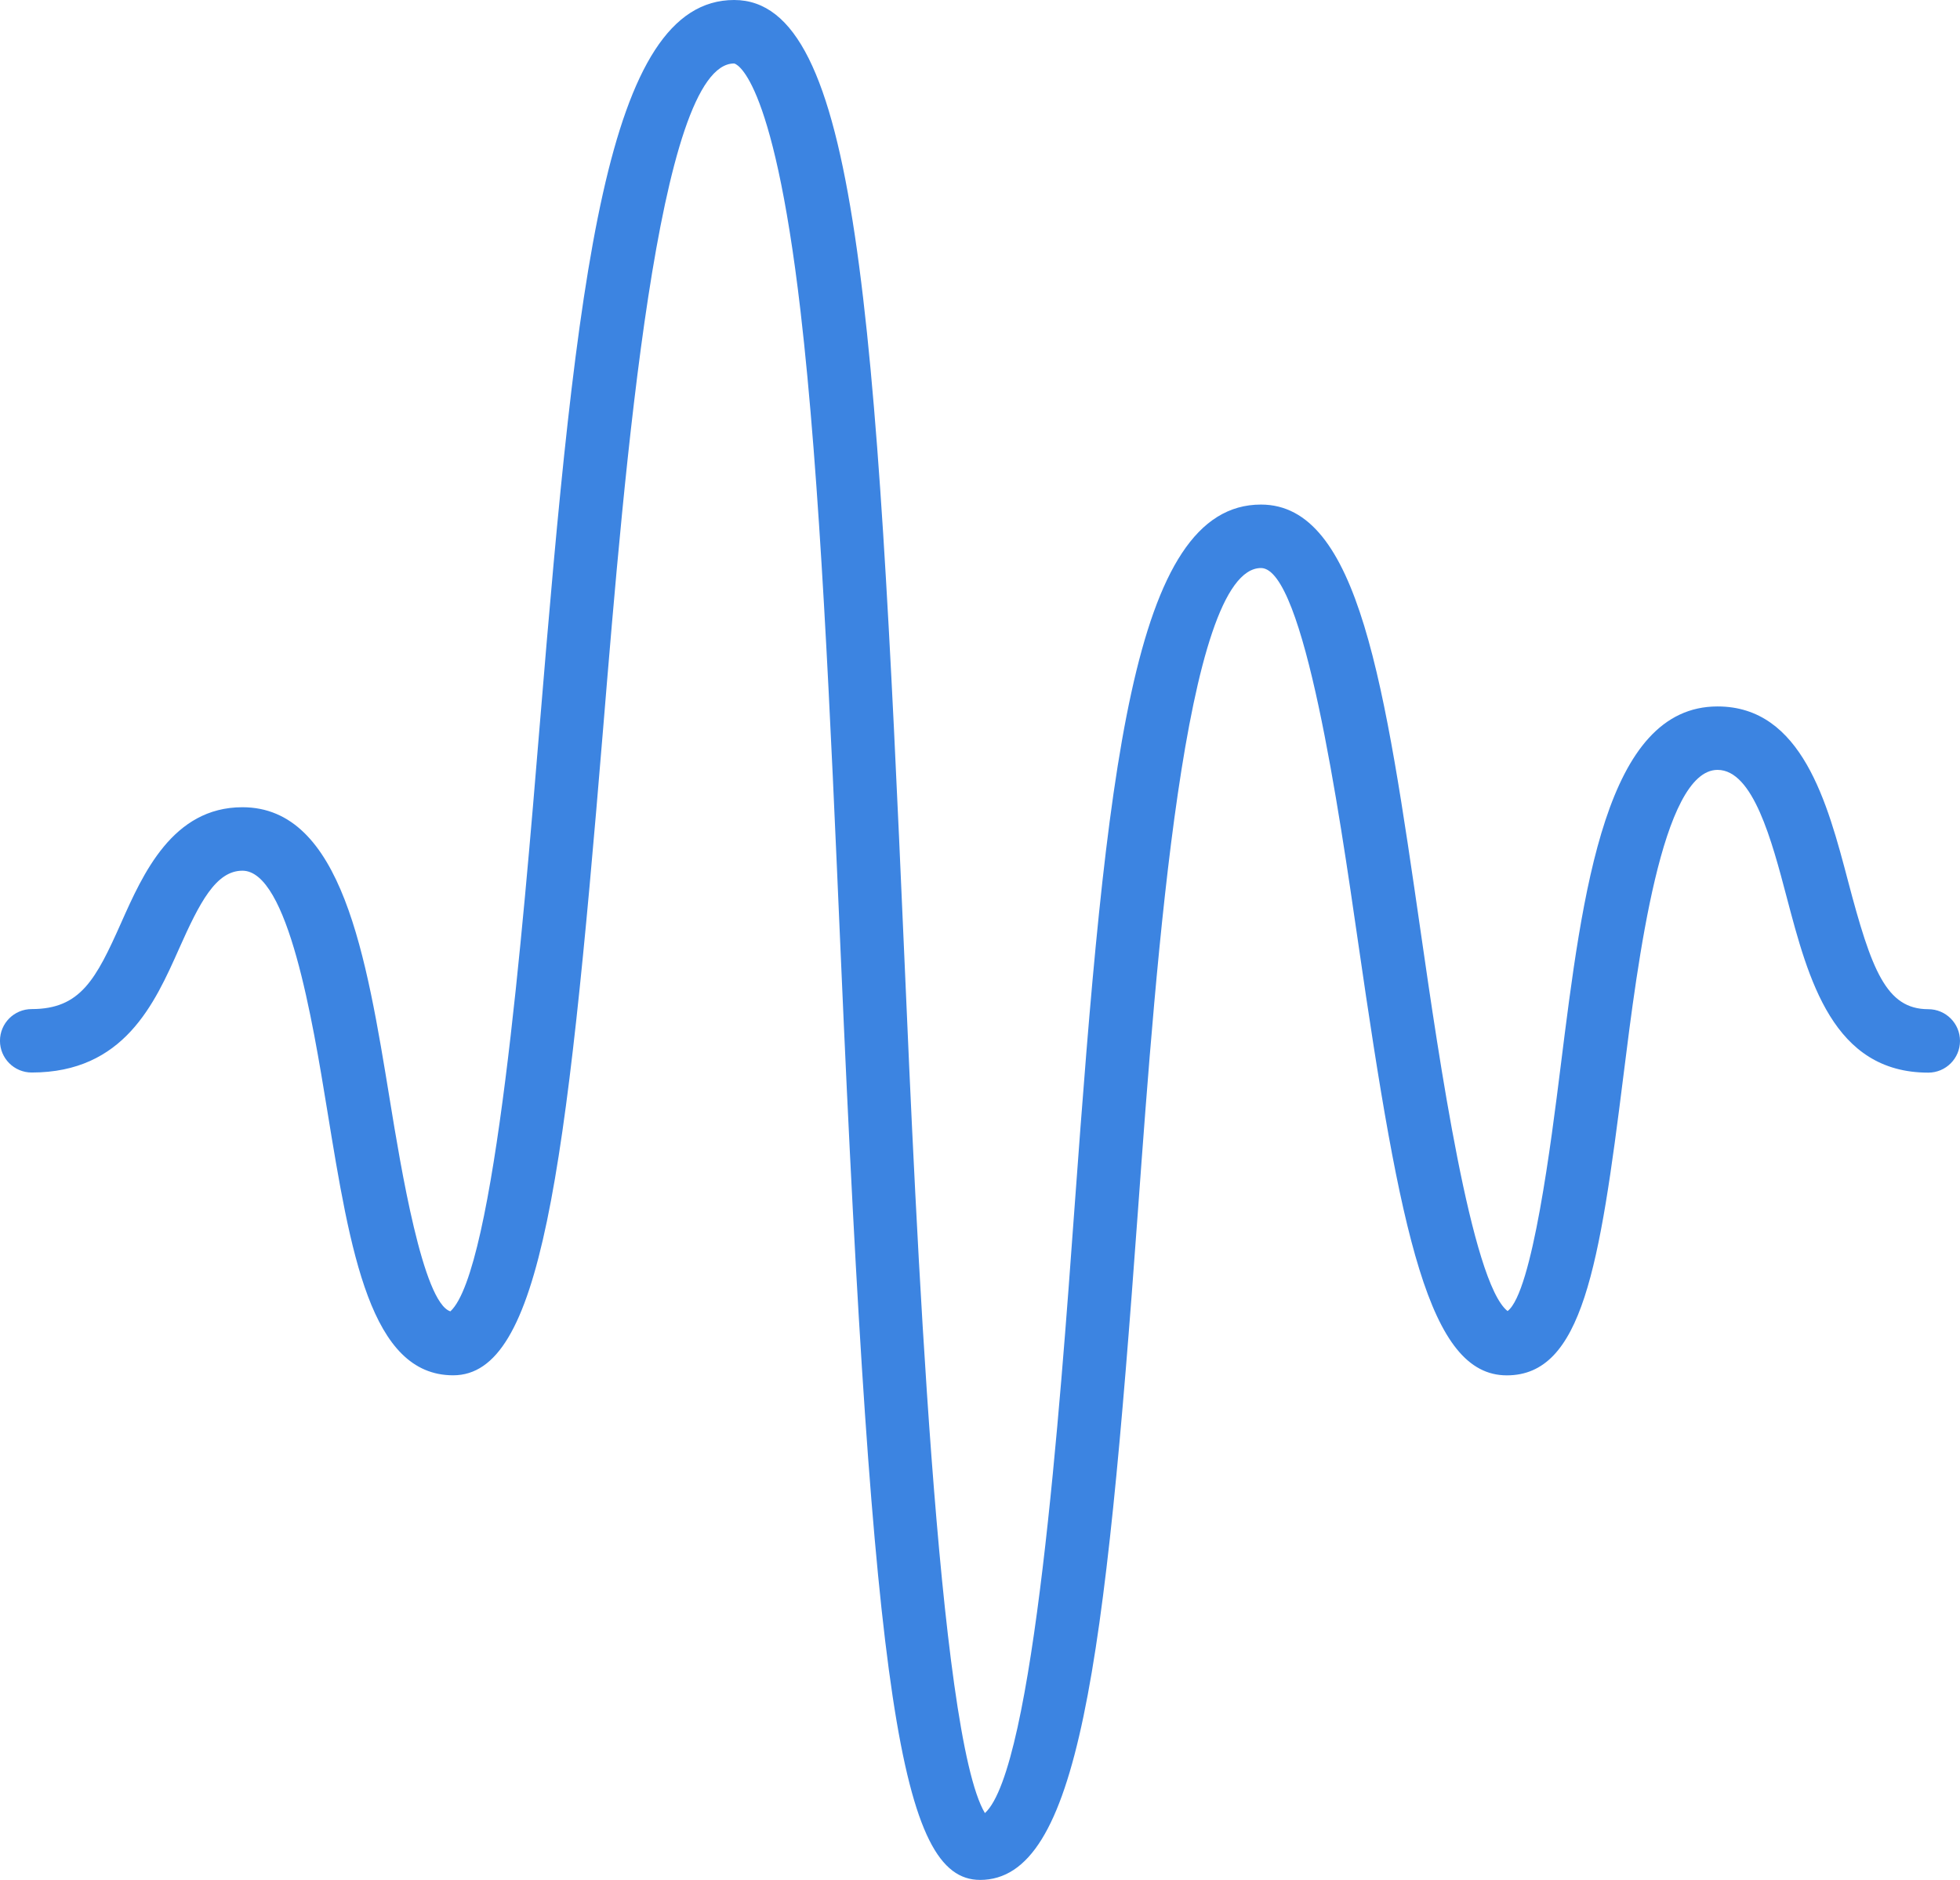 <?xml version="1.0" encoding="UTF-8"?><svg id="Layer_2" xmlns="http://www.w3.org/2000/svg" viewBox="0 0 61.786 59.262"><defs><style>.cls-1{fill:#3c84e1;}</style></defs><g id="Layer_1-2"><g id="Layer_2-2"><path class="cls-1" d="M30.893,59.262c-2.509,0-3.37-5.71-4.387-29.092-.337-7.752-.655-15.064-1.27-20.355-.883-7.602-2.082-7.814-2.094-7.814-2.401,0-3.443,12.638-4.132,21-1.168,14.154-1.968,20.354-4.725,20.354-2.606,0-3.237-3.869-3.969-8.349-.462-2.827-1.235-7.558-2.674-7.558-.838,0-1.354,1.015-1.993,2.449-.777,1.746-1.741,3.913-4.65,3.913-.552,0-1-.447-1-1s.448-1,1-1c1.538,0,2.025-.934,2.821-2.722.685-1.539,1.62-3.641,3.822-3.641,3.139,0,3.906,4.694,4.648,9.235.342,2.095,1.042,6.38,1.907,6.657,1.397-1.275,2.285-12.033,2.819-18.5C18.185,8.678,19.105,0,23.143,0c3.881,0,4.478,9.763,5.361,30.073.378,8.698,1.07,24.62,2.544,27.083,1.541-1.403,2.373-12.858,2.826-19.104,1-13.732,1.817-22.146,5.876-22.146,3.087,0,3.908,5.678,5.045,13.536.559,3.867,1.591,11.002,2.729,11.888.782-.591,1.379-5.369,1.67-7.691.699-5.59,1.422-11.369,4.949-11.369,2.663,0,3.468,3.054,4.114,5.507.74,2.808,1.203,4.037,2.529,4.037.552,0,1,.447,1,1s-.448,1-1,1c-3.005,0-3.779-2.936-4.462-5.526-.472-1.79-1.059-4.018-2.181-4.018-1.761,0-2.514,6.021-2.964,9.617-.756,6.048-1.3,9.47-3.679,9.47-2.446,0-3.344-4.364-4.684-13.627-.598-4.132-1.71-11.823-3.065-11.823-2.405,0-3.293,12.209-3.881,20.287-1.04,14.323-1.87,21.069-4.977,21.069Z"/></g></g></svg>